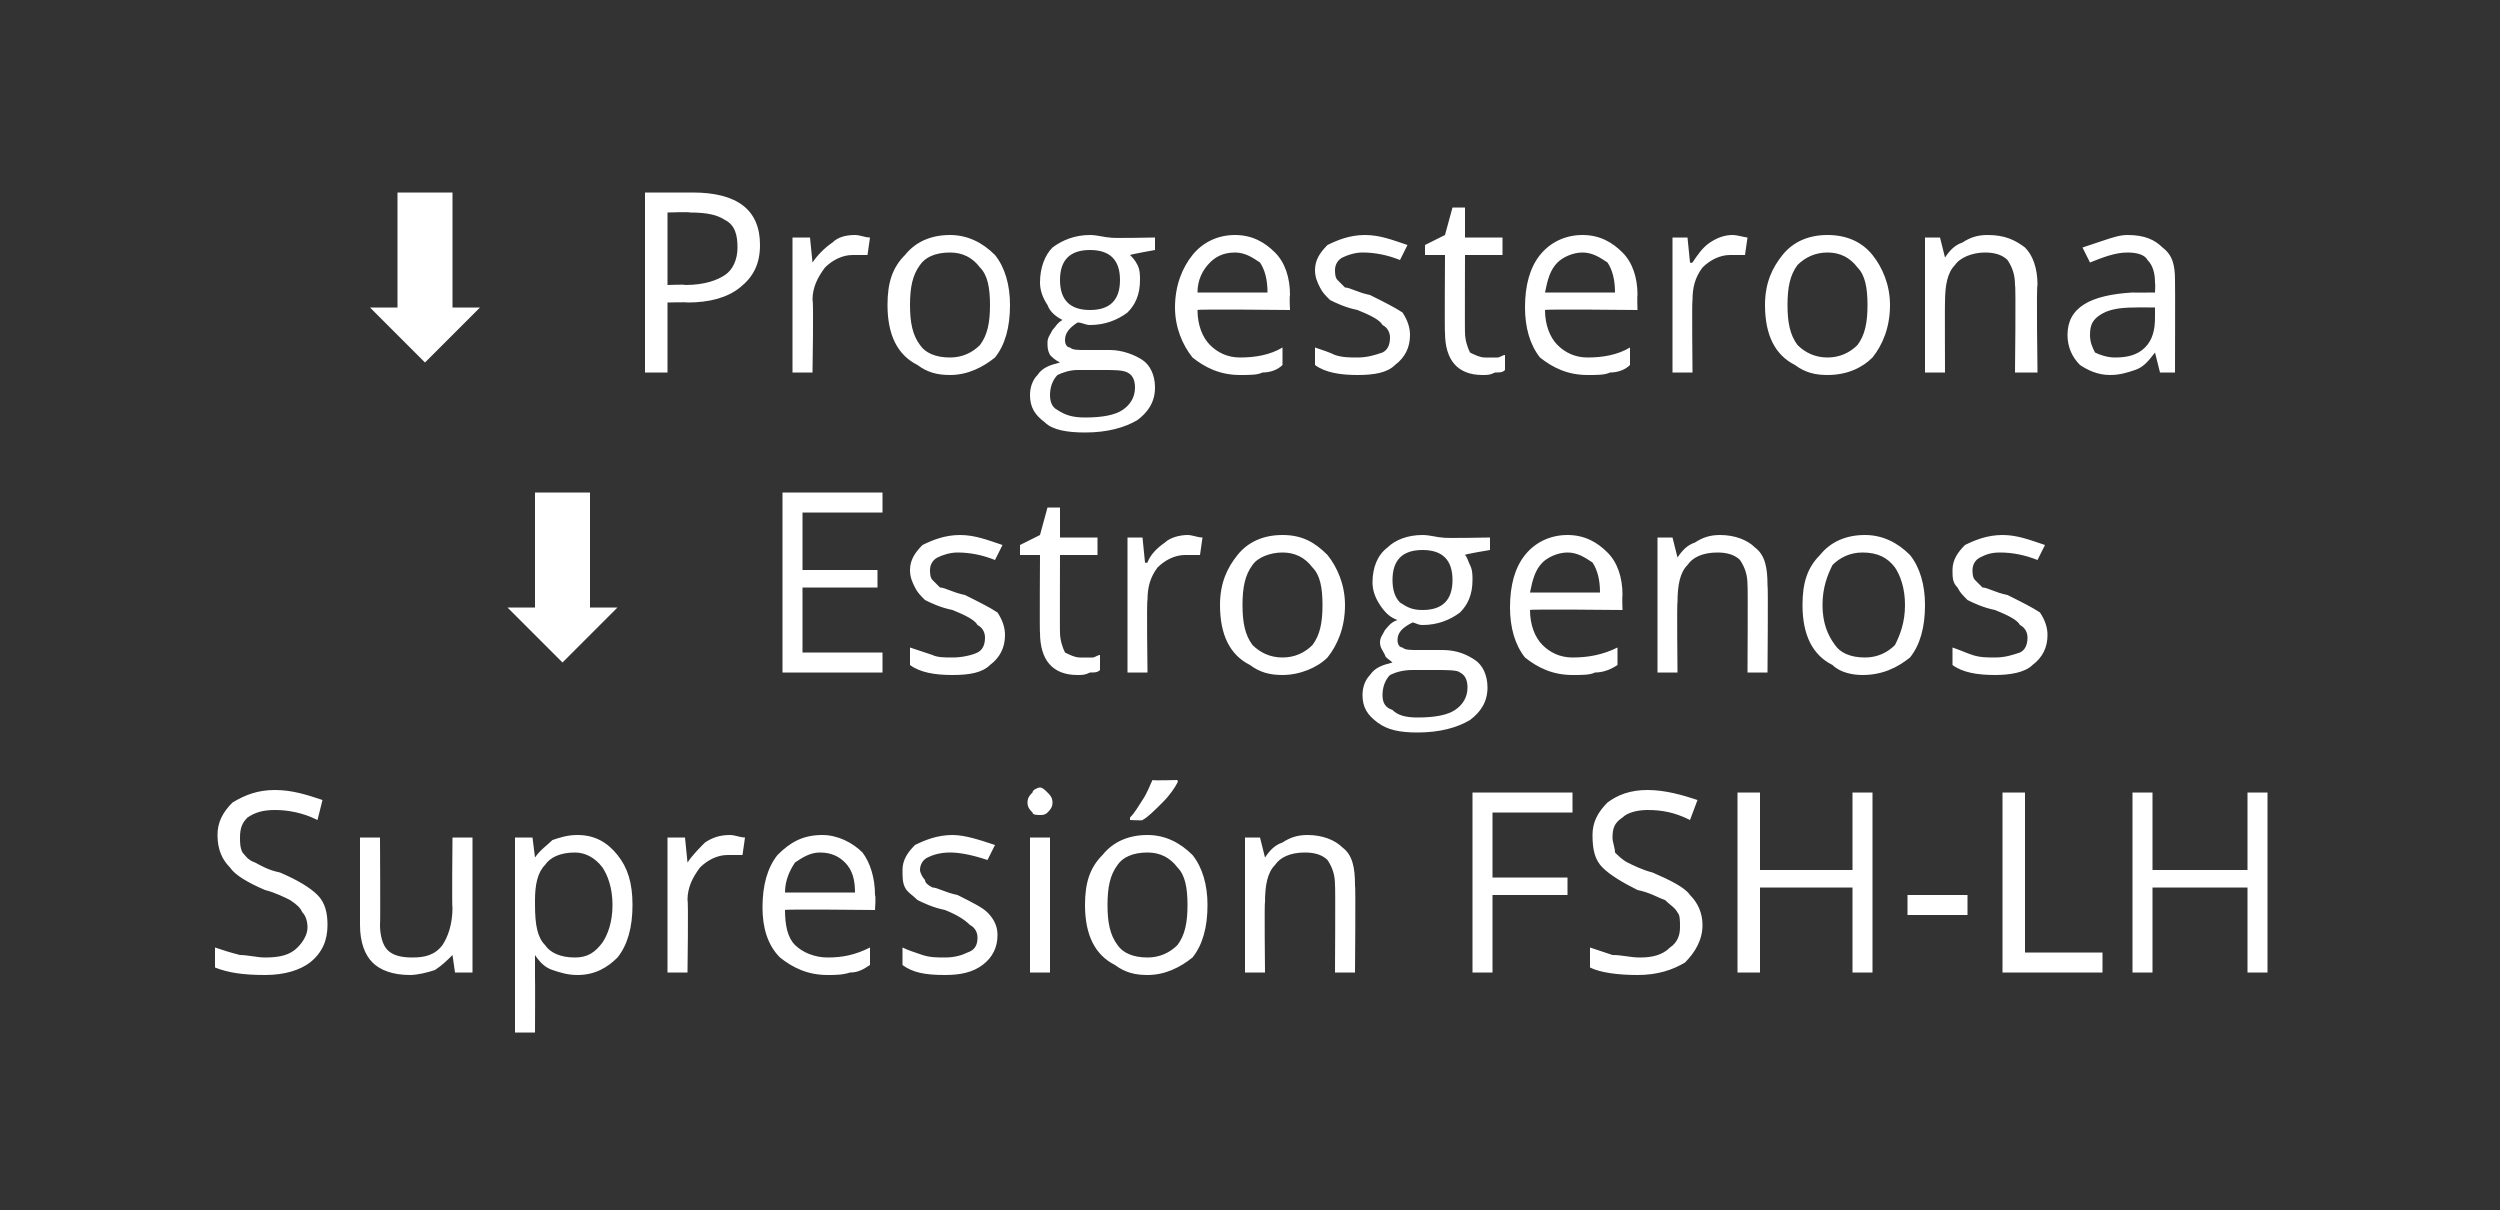 <?xml version="1.0" standalone="no"?><!DOCTYPE svg PUBLIC "-//W3C//DTD SVG 1.1//EN" "http://www.w3.org/Graphics/SVG/1.1/DTD/svg11.dtd"><svg xmlns="http://www.w3.org/2000/svg" version="1.1" width="100px" height="48.4px" viewBox="0 0 100 48.4"><rect x="0" y="0" width="100" height="48.4" fill="#333333" stroke="none"/>  <desc>S Progesterona S Estrogenos Supresi n FSH-LH</desc>  <defs/>  <g id="Polygon165791">    <path d="M 13.1 37 C 13.1 37.6 12.9 38.1 12.4 38.5 C 12 38.8 11.4 39 10.6 39 C 9.7 39 9.1 38.9 8.6 38.7 C 8.6 38.7 8.6 37.9 8.6 37.9 C 8.9 38 9.2 38.1 9.6 38.2 C 9.9 38.2 10.3 38.3 10.6 38.3 C 11.2 38.3 11.6 38.2 11.9 37.9 C 12.1 37.7 12.3 37.4 12.3 37.1 C 12.3 36.8 12.2 36.6 12.1 36.5 C 12 36.3 11.9 36.2 11.6 36 C 11.4 35.9 11 35.7 10.6 35.6 C 9.9 35.3 9.4 35 9.2 34.7 C 8.9 34.4 8.7 34 8.7 33.4 C 8.7 32.9 8.9 32.5 9.3 32.1 C 9.8 31.8 10.3 31.6 11 31.6 C 11.7 31.6 12.3 31.8 12.9 32 C 12.9 32 12.7 32.8 12.7 32.8 C 12.1 32.5 11.5 32.4 11 32.4 C 10.5 32.4 10.2 32.5 9.9 32.7 C 9.7 32.9 9.6 33.1 9.6 33.5 C 9.6 33.7 9.6 33.9 9.7 34.1 C 9.8 34.2 9.9 34.4 10.2 34.5 C 10.4 34.6 10.7 34.8 11.2 34.9 C 11.9 35.2 12.4 35.5 12.7 35.8 C 13 36.1 13.1 36.5 13.1 37 Z M 15.2 33.5 C 15.2 33.5 15.22 37.01 15.2 37 C 15.2 37.4 15.3 37.8 15.5 38 C 15.7 38.2 16 38.3 16.5 38.3 C 17 38.3 17.4 38.2 17.7 37.8 C 17.9 37.5 18.1 37 18.1 36.3 C 18.07 36.35 18.1 33.5 18.1 33.5 L 18.9 33.5 L 18.9 38.9 L 18.2 38.9 L 18.1 38.2 C 18.1 38.2 18.05 38.17 18.1 38.2 C 17.9 38.4 17.7 38.6 17.4 38.8 C 17.1 38.9 16.7 39 16.4 39 C 15.7 39 15.2 38.8 14.9 38.5 C 14.6 38.2 14.4 37.7 14.4 37 C 14.4 37.04 14.4 33.5 14.4 33.5 L 15.2 33.5 Z M 23.1 39 C 22.7 39 22.4 38.9 22.1 38.8 C 21.8 38.7 21.6 38.5 21.4 38.2 C 21.4 38.2 21.4 38.2 21.4 38.2 C 21.4 38.5 21.4 38.8 21.4 39.1 C 21.41 39.09 21.4 41.3 21.4 41.3 L 20.6 41.3 L 20.6 33.5 L 21.3 33.5 L 21.4 34.3 C 21.4 34.3 21.41 34.27 21.4 34.3 C 21.6 34 21.9 33.8 22.1 33.6 C 22.4 33.5 22.7 33.4 23.1 33.4 C 23.8 33.4 24.3 33.7 24.7 34.2 C 25.1 34.7 25.3 35.3 25.3 36.2 C 25.3 37.1 25.1 37.8 24.7 38.3 C 24.3 38.7 23.8 39 23.1 39 Z M 23 34.1 C 22.4 34.1 22 34.3 21.8 34.6 C 21.5 34.9 21.4 35.4 21.4 36 C 21.4 36 21.4 36.2 21.4 36.2 C 21.4 37 21.5 37.5 21.8 37.8 C 22 38.1 22.4 38.3 23 38.3 C 23.5 38.3 23.8 38.1 24.1 37.7 C 24.3 37.4 24.5 36.9 24.5 36.2 C 24.5 35.5 24.3 35 24.1 34.7 C 23.8 34.3 23.4 34.1 23 34.1 Z M 29.2 33.4 C 29.4 33.4 29.6 33.5 29.8 33.5 C 29.8 33.5 29.7 34.2 29.7 34.2 C 29.5 34.2 29.3 34.2 29.1 34.2 C 28.7 34.2 28.3 34.4 28 34.7 C 27.7 35.1 27.5 35.5 27.5 36 C 27.54 36.02 27.5 38.9 27.5 38.9 L 26.7 38.9 L 26.7 33.5 L 27.4 33.5 L 27.5 34.5 C 27.5 34.5 27.53 34.53 27.5 34.5 C 27.7 34.2 28 33.9 28.2 33.7 C 28.5 33.5 28.8 33.4 29.2 33.4 Z M 33.1 39 C 32.3 39 31.7 38.7 31.2 38.3 C 30.7 37.8 30.5 37.1 30.5 36.3 C 30.5 35.4 30.7 34.7 31.1 34.2 C 31.6 33.7 32.1 33.4 32.9 33.4 C 33.5 33.4 34.1 33.7 34.5 34.1 C 34.8 34.5 35 35.1 35 35.8 C 35.04 35.85 35 36.4 35 36.4 C 35 36.4 31.35 36.36 31.4 36.4 C 31.4 37 31.5 37.5 31.8 37.8 C 32.1 38.1 32.6 38.3 33.1 38.3 C 33.7 38.3 34.2 38.2 34.8 37.9 C 34.8 37.9 34.8 38.6 34.8 38.6 C 34.5 38.8 34.3 38.9 34 38.9 C 33.7 39 33.4 39 33.1 39 Z M 32.8 34.1 C 32.4 34.1 32.1 34.3 31.8 34.5 C 31.6 34.8 31.4 35.2 31.4 35.7 C 31.4 35.7 34.2 35.7 34.2 35.7 C 34.2 35.2 34.1 34.8 33.8 34.5 C 33.6 34.3 33.3 34.1 32.8 34.1 Z M 39.9 37.4 C 39.9 37.9 39.7 38.3 39.3 38.6 C 38.9 38.9 38.4 39 37.8 39 C 37 39 36.5 38.9 36.1 38.6 C 36.1 38.6 36.1 37.9 36.1 37.9 C 36.3 38 36.6 38.1 36.9 38.2 C 37.2 38.3 37.5 38.3 37.8 38.3 C 38.2 38.3 38.5 38.2 38.7 38.1 C 39 38 39.1 37.8 39.1 37.5 C 39.1 37.3 39 37.1 38.8 37 C 38.6 36.8 38.3 36.6 37.8 36.4 C 37.3 36.3 36.9 36.1 36.7 36 C 36.5 35.8 36.3 35.7 36.2 35.5 C 36.1 35.3 36.1 35.1 36.1 34.8 C 36.1 34.4 36.3 34.1 36.6 33.8 C 37 33.6 37.5 33.4 38.1 33.4 C 38.6 33.4 39.2 33.6 39.8 33.8 C 39.8 33.8 39.5 34.4 39.5 34.4 C 38.9 34.2 38.4 34.1 38 34.1 C 37.6 34.1 37.3 34.2 37.1 34.3 C 36.9 34.4 36.8 34.6 36.8 34.8 C 36.8 34.9 36.9 35.1 37 35.2 C 37 35.3 37.1 35.4 37.3 35.5 C 37.5 35.5 37.8 35.7 38.3 35.8 C 38.9 36.1 39.3 36.3 39.5 36.5 C 39.8 36.8 39.9 37.1 39.9 37.4 Z M 42 38.9 L 41.2 38.9 L 41.2 33.5 L 42 33.5 L 42 38.9 Z M 41.1 32.1 C 41.1 31.9 41.2 31.8 41.3 31.7 C 41.3 31.6 41.5 31.5 41.6 31.5 C 41.7 31.5 41.8 31.6 41.9 31.7 C 42 31.8 42.1 31.9 42.1 32.1 C 42.1 32.3 42 32.4 41.9 32.5 C 41.8 32.6 41.7 32.6 41.6 32.6 C 41.5 32.6 41.3 32.6 41.3 32.5 C 41.2 32.4 41.1 32.3 41.1 32.1 Z M 48.3 36.2 C 48.3 37.1 48.1 37.8 47.7 38.3 C 47.2 38.7 46.6 39 45.9 39 C 45.4 39 45 38.9 44.6 38.6 C 44.2 38.4 43.9 38.1 43.7 37.7 C 43.5 37.3 43.4 36.8 43.4 36.2 C 43.4 35.3 43.6 34.7 44.1 34.2 C 44.5 33.7 45.1 33.4 45.9 33.4 C 46.6 33.4 47.2 33.7 47.7 34.2 C 48.1 34.7 48.3 35.4 48.3 36.2 Z M 44.3 36.2 C 44.3 36.9 44.4 37.4 44.7 37.8 C 44.9 38.1 45.3 38.3 45.9 38.3 C 46.4 38.3 46.8 38.1 47.1 37.8 C 47.4 37.4 47.5 36.9 47.5 36.2 C 47.5 35.5 47.4 35 47.1 34.7 C 46.8 34.3 46.4 34.1 45.9 34.1 C 45.3 34.1 44.9 34.3 44.7 34.6 C 44.4 35 44.3 35.5 44.3 36.2 Z M 45.2 32.7 C 45.4 32.5 45.5 32.3 45.7 32 C 45.9 31.7 46 31.4 46.1 31.2 C 46.13 31.23 47.1 31.2 47.1 31.2 C 47.1 31.2 47.12 31.33 47.1 31.3 C 47 31.5 46.8 31.8 46.5 32.1 C 46.2 32.4 45.9 32.7 45.7 32.8 C 45.74 32.83 45.2 32.8 45.2 32.8 C 45.2 32.8 45.2 32.71 45.2 32.7 Z M 53.4 38.9 C 53.4 38.9 53.42 35.43 53.4 35.4 C 53.4 35 53.3 34.7 53.1 34.4 C 52.9 34.2 52.6 34.1 52.2 34.1 C 51.6 34.1 51.2 34.3 51 34.6 C 50.7 34.9 50.6 35.4 50.6 36.1 C 50.57 36.08 50.6 38.9 50.6 38.9 L 49.8 38.9 L 49.8 33.5 L 50.4 33.5 L 50.6 34.3 C 50.6 34.3 50.59 34.27 50.6 34.3 C 50.8 34 51 33.8 51.3 33.7 C 51.6 33.5 51.9 33.4 52.3 33.4 C 52.9 33.4 53.4 33.6 53.7 33.9 C 54.1 34.2 54.2 34.7 54.2 35.4 C 54.23 35.4 54.2 38.9 54.2 38.9 L 53.4 38.9 Z M 59.7 38.9 L 58.9 38.9 L 58.9 31.7 L 62.9 31.7 L 62.9 32.5 L 59.7 32.5 L 59.7 35.1 L 62.7 35.1 L 62.7 35.8 L 59.7 35.8 L 59.7 38.9 Z M 68.1 37 C 68.1 37.6 67.8 38.1 67.4 38.5 C 66.9 38.8 66.3 39 65.5 39 C 64.7 39 64 38.9 63.6 38.7 C 63.6 38.7 63.6 37.9 63.6 37.9 C 63.9 38 64.2 38.1 64.5 38.2 C 64.9 38.2 65.2 38.3 65.6 38.3 C 66.1 38.3 66.5 38.2 66.8 37.9 C 67.1 37.7 67.2 37.4 67.2 37.1 C 67.2 36.8 67.2 36.6 67.1 36.5 C 67 36.3 66.8 36.2 66.6 36 C 66.3 35.9 66 35.7 65.5 35.6 C 64.9 35.3 64.4 35 64.1 34.7 C 63.8 34.4 63.7 34 63.7 33.4 C 63.7 32.9 63.9 32.5 64.3 32.1 C 64.7 31.8 65.2 31.6 65.9 31.6 C 66.6 31.6 67.3 31.8 67.9 32 C 67.9 32 67.6 32.8 67.6 32.8 C 67 32.5 66.5 32.4 65.9 32.4 C 65.5 32.4 65.1 32.5 64.9 32.7 C 64.6 32.9 64.5 33.1 64.5 33.5 C 64.5 33.7 64.6 33.9 64.6 34.1 C 64.7 34.2 64.9 34.4 65.1 34.5 C 65.3 34.6 65.7 34.8 66.1 34.9 C 66.8 35.2 67.4 35.5 67.6 35.8 C 67.9 36.1 68.1 36.5 68.1 37 Z M 74.9 38.9 L 74.1 38.9 L 74.1 35.5 L 70.4 35.5 L 70.4 38.9 L 69.5 38.9 L 69.5 31.7 L 70.4 31.7 L 70.4 34.8 L 74.1 34.8 L 74.1 31.7 L 74.9 31.7 L 74.9 38.9 Z M 76.3 36.6 L 76.3 35.8 L 78.7 35.8 L 78.7 36.6 L 76.3 36.6 Z M 80.1 38.9 L 80.1 31.7 L 81 31.7 L 81 38.1 L 84.1 38.1 L 84.1 38.9 L 80.1 38.9 Z M 90.7 38.9 L 89.9 38.9 L 89.9 35.5 L 86.1 35.5 L 86.1 38.9 L 85.3 38.9 L 85.3 31.7 L 86.1 31.7 L 86.1 34.8 L 89.9 34.8 L 89.9 31.7 L 90.7 31.7 L 90.7 38.9 Z " stroke="none" fill="#fff"/>  </g>  <g id="Polygon165790">    <path d="M 24.7 24.3 L 22.5 26.5 L 20.3 24.3 L 21.4 24.3 L 21.4 19.7 L 23.6 19.7 L 23.6 24.3 L 24.7 24.3 Z M 35.3 26.9 L 31.3 26.9 L 31.3 19.7 L 35.3 19.7 L 35.3 20.5 L 32.1 20.5 L 32.1 22.8 L 35.1 22.8 L 35.1 23.5 L 32.1 23.5 L 32.1 26.1 L 35.3 26.1 L 35.3 26.9 Z M 40.2 25.4 C 40.2 25.9 40 26.3 39.6 26.6 C 39.3 26.9 38.8 27 38.1 27 C 37.4 27 36.8 26.9 36.4 26.6 C 36.4 26.6 36.4 25.9 36.4 25.9 C 36.7 26 37 26.1 37.3 26.2 C 37.5 26.3 37.8 26.3 38.1 26.3 C 38.5 26.3 38.9 26.2 39.1 26.1 C 39.3 26 39.4 25.8 39.4 25.5 C 39.4 25.3 39.3 25.1 39.1 25 C 39 24.8 38.6 24.6 38.1 24.4 C 37.6 24.3 37.2 24.1 37 24 C 36.8 23.8 36.7 23.7 36.6 23.5 C 36.5 23.3 36.4 23.1 36.4 22.8 C 36.4 22.4 36.6 22.1 36.9 21.8 C 37.3 21.6 37.8 21.4 38.4 21.4 C 39 21.4 39.5 21.6 40.1 21.8 C 40.1 21.8 39.8 22.4 39.8 22.4 C 39.3 22.2 38.8 22.1 38.3 22.1 C 38 22.1 37.7 22.2 37.5 22.3 C 37.3 22.4 37.2 22.6 37.2 22.8 C 37.2 22.9 37.2 23.1 37.3 23.2 C 37.4 23.3 37.5 23.4 37.6 23.5 C 37.8 23.5 38.1 23.7 38.6 23.8 C 39.2 24.1 39.6 24.3 39.9 24.5 C 40.1 24.8 40.2 25.1 40.2 25.4 Z M 43.2 26.3 C 43.4 26.3 43.5 26.3 43.7 26.3 C 43.8 26.3 43.9 26.2 44 26.2 C 44 26.2 44 26.8 44 26.8 C 43.9 26.9 43.8 26.9 43.6 26.9 C 43.4 27 43.3 27 43.1 27 C 42.1 27 41.6 26.4 41.6 25.3 C 41.58 25.35 41.6 22.2 41.6 22.2 L 40.8 22.2 L 40.8 21.8 L 41.6 21.4 L 41.9 20.3 L 42.4 20.3 L 42.4 21.5 L 43.9 21.5 L 43.9 22.2 L 42.4 22.2 C 42.4 22.2 42.39 25.32 42.4 25.3 C 42.4 25.6 42.5 25.9 42.6 26.1 C 42.8 26.2 43 26.3 43.2 26.3 Z M 47.5 21.4 C 47.7 21.4 47.9 21.5 48.1 21.5 C 48.1 21.5 48 22.2 48 22.2 C 47.8 22.2 47.6 22.2 47.4 22.2 C 47 22.2 46.6 22.4 46.3 22.7 C 46 23.1 45.9 23.5 45.9 24 C 45.86 24.02 45.9 26.9 45.9 26.9 L 45.1 26.9 L 45.1 21.5 L 45.7 21.5 L 45.8 22.5 C 45.8 22.5 45.85 22.53 45.9 22.5 C 46 22.2 46.3 21.9 46.6 21.7 C 46.8 21.5 47.2 21.4 47.5 21.4 Z M 53.8 24.2 C 53.8 25.1 53.5 25.8 53.1 26.3 C 52.7 26.7 52 27 51.3 27 C 50.8 27 50.4 26.9 50 26.6 C 49.6 26.4 49.3 26.1 49.1 25.7 C 48.9 25.3 48.8 24.8 48.8 24.2 C 48.8 23.3 49.1 22.7 49.5 22.2 C 49.9 21.7 50.5 21.4 51.3 21.4 C 52.1 21.4 52.6 21.7 53.1 22.2 C 53.5 22.7 53.8 23.4 53.8 24.2 Z M 49.7 24.2 C 49.7 24.9 49.8 25.4 50.1 25.8 C 50.4 26.1 50.8 26.3 51.3 26.3 C 51.8 26.3 52.2 26.1 52.5 25.8 C 52.8 25.4 52.9 24.9 52.9 24.2 C 52.9 23.5 52.8 23 52.5 22.7 C 52.2 22.3 51.8 22.1 51.3 22.1 C 50.8 22.1 50.3 22.3 50.1 22.6 C 49.8 23 49.7 23.5 49.7 24.2 Z M 59.6 21.5 L 59.6 22 C 59.6 22 58.56 22.17 58.6 22.2 C 58.7 22.3 58.7 22.4 58.8 22.6 C 58.9 22.8 58.9 23 58.9 23.2 C 58.9 23.8 58.7 24.2 58.4 24.5 C 58 24.8 57.5 25 56.9 25 C 56.7 25 56.6 24.9 56.5 24.9 C 56.1 25.1 55.9 25.3 55.9 25.6 C 55.9 25.8 56 25.9 56.1 25.9 C 56.2 26 56.4 26 56.7 26 C 56.7 26 57.7 26 57.7 26 C 58.3 26 58.7 26.2 59 26.4 C 59.3 26.6 59.5 27 59.5 27.5 C 59.5 28.1 59.2 28.5 58.8 28.8 C 58.3 29.1 57.6 29.3 56.7 29.3 C 56 29.3 55.5 29.2 55.1 28.9 C 54.7 28.6 54.5 28.3 54.5 27.8 C 54.5 27.5 54.6 27.2 54.8 27 C 55 26.7 55.3 26.6 55.7 26.5 C 55.6 26.4 55.4 26.3 55.4 26.2 C 55.3 26 55.2 25.9 55.2 25.7 C 55.2 25.5 55.3 25.4 55.4 25.2 C 55.5 25.1 55.6 24.9 55.9 24.8 C 55.6 24.7 55.4 24.5 55.2 24.2 C 55 23.9 54.9 23.6 54.9 23.3 C 54.9 22.7 55.1 22.2 55.5 21.9 C 55.8 21.6 56.3 21.4 56.9 21.4 C 57.2 21.4 57.5 21.5 57.7 21.5 C 57.7 21.54 59.6 21.5 59.6 21.5 Z M 55.3 27.8 C 55.3 28.1 55.4 28.3 55.7 28.4 C 55.9 28.6 56.2 28.7 56.7 28.7 C 57.4 28.7 57.9 28.6 58.2 28.4 C 58.5 28.2 58.7 27.9 58.7 27.5 C 58.7 27.2 58.6 27 58.4 26.9 C 58.3 26.8 57.9 26.8 57.4 26.8 C 57.4 26.8 56.5 26.8 56.5 26.8 C 56.1 26.8 55.8 26.9 55.6 27 C 55.4 27.2 55.3 27.5 55.3 27.8 Z M 55.7 23.2 C 55.7 23.6 55.8 23.9 56 24.1 C 56.3 24.3 56.5 24.4 56.9 24.4 C 57.7 24.4 58.1 24 58.1 23.2 C 58.1 22.4 57.7 22 56.9 22 C 56.5 22 56.2 22.1 56 22.3 C 55.8 22.5 55.7 22.8 55.7 23.2 Z M 62.9 27 C 62.1 27 61.5 26.7 61 26.3 C 60.6 25.8 60.4 25.1 60.4 24.3 C 60.4 23.4 60.6 22.7 61 22.2 C 61.4 21.7 62 21.4 62.7 21.4 C 63.4 21.4 63.9 21.7 64.3 22.1 C 64.7 22.5 64.9 23.1 64.9 23.8 C 64.88 23.85 64.9 24.4 64.9 24.4 C 64.9 24.4 61.19 24.36 61.2 24.4 C 61.2 25 61.4 25.5 61.7 25.8 C 62 26.1 62.4 26.3 62.9 26.3 C 63.5 26.3 64.1 26.2 64.7 25.9 C 64.7 25.9 64.7 26.6 64.7 26.6 C 64.4 26.8 64.1 26.9 63.8 26.9 C 63.6 27 63.3 27 62.9 27 Z M 62.7 22.1 C 62.3 22.1 61.9 22.3 61.7 22.5 C 61.4 22.8 61.3 23.2 61.2 23.7 C 61.2 23.7 64 23.7 64 23.7 C 64 23.2 63.9 22.8 63.7 22.5 C 63.4 22.3 63.1 22.1 62.7 22.1 Z M 69.9 26.9 C 69.9 26.9 69.92 23.43 69.9 23.4 C 69.9 23 69.8 22.7 69.6 22.4 C 69.4 22.2 69.1 22.1 68.7 22.1 C 68.1 22.1 67.7 22.3 67.5 22.6 C 67.2 22.9 67.1 23.4 67.1 24.1 C 67.07 24.08 67.1 26.9 67.1 26.9 L 66.3 26.9 L 66.3 21.5 L 66.9 21.5 L 67.1 22.3 C 67.1 22.3 67.09 22.27 67.1 22.3 C 67.3 22 67.5 21.8 67.8 21.7 C 68.1 21.5 68.4 21.4 68.8 21.4 C 69.4 21.4 69.9 21.6 70.2 21.9 C 70.6 22.2 70.7 22.7 70.7 23.4 C 70.73 23.4 70.7 26.9 70.7 26.9 L 69.9 26.9 Z M 77 24.2 C 77 25.1 76.8 25.8 76.4 26.3 C 75.9 26.7 75.3 27 74.5 27 C 74.1 27 73.6 26.9 73.3 26.6 C 72.9 26.4 72.6 26.1 72.4 25.7 C 72.2 25.3 72.1 24.8 72.1 24.2 C 72.1 23.3 72.3 22.7 72.8 22.2 C 73.2 21.7 73.8 21.4 74.6 21.4 C 75.3 21.4 75.9 21.7 76.4 22.2 C 76.8 22.7 77 23.4 77 24.2 Z M 72.9 24.2 C 72.9 24.9 73.1 25.4 73.4 25.8 C 73.6 26.1 74 26.3 74.6 26.3 C 75.1 26.3 75.5 26.1 75.8 25.8 C 76 25.4 76.2 24.9 76.2 24.2 C 76.2 23.5 76 23 75.8 22.7 C 75.5 22.3 75.1 22.1 74.5 22.1 C 74 22.1 73.6 22.3 73.3 22.6 C 73.1 23 72.9 23.5 72.9 24.2 Z M 81.9 25.4 C 81.9 25.9 81.7 26.3 81.3 26.6 C 81 26.9 80.4 27 79.8 27 C 79.1 27 78.5 26.9 78.1 26.6 C 78.1 26.6 78.1 25.9 78.1 25.9 C 78.4 26 78.6 26.1 78.9 26.2 C 79.2 26.3 79.5 26.3 79.8 26.3 C 80.2 26.3 80.5 26.2 80.8 26.1 C 81 26 81.1 25.8 81.1 25.5 C 81.1 25.3 81 25.1 80.8 25 C 80.7 24.8 80.3 24.6 79.8 24.4 C 79.3 24.3 78.9 24.1 78.7 24 C 78.5 23.8 78.4 23.7 78.3 23.5 C 78.1 23.3 78.1 23.1 78.1 22.8 C 78.1 22.4 78.3 22.1 78.6 21.8 C 79 21.6 79.5 21.4 80.1 21.4 C 80.7 21.4 81.2 21.6 81.8 21.8 C 81.8 21.8 81.5 22.4 81.5 22.4 C 81 22.2 80.5 22.1 80 22.1 C 79.6 22.1 79.4 22.2 79.2 22.3 C 79 22.4 78.9 22.6 78.9 22.8 C 78.9 22.9 78.9 23.1 79 23.2 C 79.1 23.3 79.2 23.4 79.3 23.5 C 79.5 23.5 79.8 23.7 80.3 23.8 C 80.9 24.1 81.3 24.3 81.6 24.5 C 81.8 24.8 81.9 25.1 81.9 25.4 Z " stroke="none" fill="#fff"/>  </g>  <g id="Polygon165789">    <path d="M 19.2 12.3 L 17 14.5 L 14.8 12.3 L 15.9 12.3 L 15.9 7.7 L 18.1 7.7 L 18.1 12.3 L 19.2 12.3 Z M 27.7 7.7 C 29.5 7.7 30.4 8.4 30.4 9.8 C 30.4 10.6 30.1 11.1 29.6 11.5 C 29.1 11.9 28.4 12.1 27.5 12.1 C 27.51 12.08 26.7 12.1 26.7 12.1 L 26.7 14.9 L 25.8 14.9 L 25.8 7.7 L 27.7 7.7 C 27.7 7.7 27.69 7.75 27.7 7.7 Z M 26.7 11.4 C 26.7 11.4 27.42 11.37 27.4 11.4 C 28.2 11.4 28.7 11.2 29 11 C 29.3 10.8 29.5 10.4 29.5 9.9 C 29.5 9.4 29.4 9 29 8.8 C 28.7 8.6 28.3 8.5 27.6 8.5 C 27.6 8.47 26.7 8.5 26.7 8.5 L 26.7 11.4 Z M 34.2 9.4 C 34.4 9.4 34.6 9.5 34.8 9.5 C 34.8 9.5 34.7 10.2 34.7 10.2 C 34.5 10.2 34.3 10.2 34.1 10.2 C 33.7 10.2 33.3 10.4 33 10.7 C 32.7 11.1 32.5 11.5 32.5 12 C 32.55 12.02 32.5 14.9 32.5 14.9 L 31.7 14.9 L 31.7 9.5 L 32.4 9.5 L 32.5 10.5 C 32.5 10.5 32.54 10.53 32.5 10.5 C 32.7 10.2 33 9.9 33.3 9.7 C 33.5 9.5 33.8 9.4 34.2 9.4 Z M 40.4 12.2 C 40.4 13.1 40.2 13.8 39.8 14.3 C 39.3 14.7 38.7 15 38 15 C 37.5 15 37.1 14.9 36.7 14.6 C 36.3 14.4 36 14.1 35.8 13.7 C 35.6 13.3 35.5 12.8 35.5 12.2 C 35.5 11.3 35.7 10.7 36.2 10.2 C 36.6 9.7 37.2 9.4 38 9.4 C 38.7 9.4 39.3 9.7 39.8 10.2 C 40.2 10.7 40.4 11.4 40.4 12.2 Z M 36.4 12.2 C 36.4 12.9 36.5 13.4 36.8 13.8 C 37 14.1 37.4 14.3 38 14.3 C 38.5 14.3 38.9 14.1 39.2 13.8 C 39.5 13.4 39.6 12.9 39.6 12.2 C 39.6 11.5 39.5 11 39.2 10.7 C 38.9 10.3 38.5 10.1 38 10.1 C 37.4 10.1 37 10.3 36.8 10.6 C 36.5 11 36.4 11.5 36.4 12.2 Z M 46.2 9.5 L 46.2 10 C 46.2 10 45.25 10.17 45.2 10.2 C 45.3 10.3 45.4 10.4 45.5 10.6 C 45.6 10.8 45.6 11 45.6 11.2 C 45.6 11.8 45.4 12.2 45.1 12.5 C 44.7 12.8 44.2 13 43.6 13 C 43.4 13 43.3 12.9 43.1 12.9 C 42.8 13.1 42.6 13.3 42.6 13.6 C 42.6 13.8 42.7 13.9 42.8 13.9 C 42.9 14 43.1 14 43.4 14 C 43.4 14 44.4 14 44.4 14 C 44.9 14 45.4 14.2 45.7 14.4 C 46 14.6 46.2 15 46.2 15.5 C 46.2 16.1 45.9 16.5 45.5 16.8 C 45 17.1 44.3 17.3 43.4 17.3 C 42.7 17.3 42.1 17.2 41.8 16.9 C 41.4 16.6 41.2 16.3 41.2 15.8 C 41.2 15.5 41.3 15.2 41.5 15 C 41.7 14.7 42 14.6 42.4 14.5 C 42.2 14.4 42.1 14.3 42 14.2 C 41.9 14 41.9 13.9 41.9 13.7 C 41.9 13.5 42 13.4 42.1 13.2 C 42.2 13.1 42.3 12.9 42.5 12.8 C 42.3 12.7 42 12.5 41.9 12.2 C 41.7 11.9 41.6 11.6 41.6 11.3 C 41.6 10.7 41.8 10.2 42.1 9.9 C 42.5 9.6 43 9.4 43.6 9.4 C 43.9 9.4 44.2 9.5 44.4 9.5 C 44.39 9.54 46.2 9.5 46.2 9.5 Z M 42 15.8 C 42 16.1 42.1 16.3 42.3 16.4 C 42.6 16.6 42.9 16.7 43.4 16.7 C 44.1 16.7 44.6 16.6 44.9 16.4 C 45.2 16.2 45.4 15.9 45.4 15.5 C 45.4 15.2 45.3 15 45.1 14.9 C 44.9 14.8 44.6 14.8 44.1 14.8 C 44.1 14.8 43.1 14.8 43.1 14.8 C 42.8 14.8 42.5 14.9 42.3 15 C 42.1 15.2 42 15.5 42 15.8 Z M 42.4 11.2 C 42.4 11.6 42.5 11.9 42.7 12.1 C 42.9 12.3 43.2 12.4 43.6 12.4 C 44.4 12.4 44.8 12 44.8 11.2 C 44.8 10.4 44.4 10 43.6 10 C 43.2 10 42.9 10.1 42.7 10.3 C 42.5 10.5 42.4 10.8 42.4 11.2 Z M 49.6 15 C 48.8 15 48.2 14.7 47.7 14.3 C 47.3 13.8 47 13.1 47 12.3 C 47 11.4 47.3 10.7 47.7 10.2 C 48.1 9.7 48.7 9.4 49.4 9.4 C 50.1 9.4 50.6 9.7 51 10.1 C 51.4 10.5 51.6 11.1 51.6 11.8 C 51.57 11.85 51.6 12.4 51.6 12.4 C 51.6 12.4 47.88 12.36 47.9 12.4 C 47.9 13 48.1 13.5 48.4 13.8 C 48.7 14.1 49.1 14.3 49.6 14.3 C 50.2 14.3 50.8 14.2 51.3 13.9 C 51.3 13.9 51.3 14.6 51.3 14.6 C 51.1 14.8 50.8 14.9 50.5 14.9 C 50.3 15 50 15 49.6 15 Z M 49.4 10.1 C 48.9 10.1 48.6 10.3 48.4 10.5 C 48.1 10.8 47.9 11.2 47.9 11.7 C 47.9 11.7 50.7 11.7 50.7 11.7 C 50.7 11.2 50.6 10.8 50.4 10.5 C 50.1 10.3 49.8 10.1 49.4 10.1 Z M 56.4 13.4 C 56.4 13.9 56.2 14.3 55.8 14.6 C 55.5 14.9 55 15 54.3 15 C 53.6 15 53 14.9 52.6 14.6 C 52.6 14.6 52.6 13.9 52.6 13.9 C 52.9 14 53.2 14.1 53.4 14.2 C 53.7 14.3 54 14.3 54.3 14.3 C 54.7 14.3 55 14.2 55.3 14.1 C 55.5 14 55.6 13.8 55.6 13.5 C 55.6 13.3 55.5 13.1 55.3 13 C 55.2 12.8 54.8 12.6 54.3 12.4 C 53.8 12.3 53.4 12.1 53.2 12 C 53 11.8 52.9 11.7 52.8 11.5 C 52.7 11.3 52.6 11.1 52.6 10.8 C 52.6 10.4 52.8 10.1 53.1 9.8 C 53.5 9.6 54 9.4 54.6 9.4 C 55.2 9.4 55.7 9.6 56.3 9.8 C 56.3 9.8 56 10.4 56 10.4 C 55.5 10.2 55 10.1 54.5 10.1 C 54.2 10.1 53.9 10.2 53.7 10.3 C 53.5 10.4 53.4 10.6 53.4 10.8 C 53.4 10.9 53.4 11.1 53.5 11.2 C 53.6 11.3 53.7 11.4 53.8 11.5 C 54 11.5 54.3 11.7 54.8 11.8 C 55.4 12.1 55.8 12.3 56.1 12.5 C 56.3 12.8 56.4 13.1 56.4 13.4 Z M 59.4 14.3 C 59.6 14.3 59.7 14.3 59.9 14.3 C 60 14.3 60.1 14.2 60.2 14.2 C 60.2 14.2 60.2 14.8 60.2 14.8 C 60.1 14.9 60 14.9 59.8 14.9 C 59.6 15 59.5 15 59.3 15 C 58.3 15 57.8 14.4 57.8 13.3 C 57.78 13.35 57.8 10.2 57.8 10.2 L 57 10.2 L 57 9.8 L 57.8 9.4 L 58.1 8.3 L 58.6 8.3 L 58.6 9.5 L 60.1 9.5 L 60.1 10.2 L 58.6 10.2 C 58.6 10.2 58.59 13.32 58.6 13.3 C 58.6 13.6 58.7 13.9 58.8 14.1 C 59 14.2 59.2 14.3 59.4 14.3 Z M 63.5 15 C 62.7 15 62.1 14.7 61.6 14.3 C 61.2 13.8 61 13.1 61 12.3 C 61 11.4 61.2 10.7 61.6 10.2 C 62 9.7 62.6 9.4 63.3 9.4 C 64 9.4 64.5 9.7 64.9 10.1 C 65.3 10.5 65.5 11.1 65.5 11.8 C 65.48 11.85 65.5 12.4 65.5 12.4 C 65.5 12.4 61.79 12.36 61.8 12.4 C 61.8 13 62 13.5 62.3 13.8 C 62.6 14.1 63 14.3 63.5 14.3 C 64.1 14.3 64.7 14.2 65.2 13.9 C 65.2 13.9 65.2 14.6 65.2 14.6 C 65 14.8 64.7 14.9 64.4 14.9 C 64.2 15 63.9 15 63.5 15 Z M 63.3 10.1 C 62.9 10.1 62.5 10.3 62.3 10.5 C 62 10.8 61.9 11.2 61.8 11.7 C 61.8 11.7 64.6 11.7 64.6 11.7 C 64.6 11.2 64.5 10.8 64.3 10.5 C 64 10.3 63.7 10.1 63.3 10.1 Z M 69.3 9.4 C 69.5 9.4 69.8 9.5 69.9 9.5 C 69.9 9.5 69.8 10.2 69.8 10.2 C 69.6 10.2 69.4 10.2 69.2 10.2 C 68.8 10.2 68.4 10.4 68.1 10.7 C 67.8 11.1 67.7 11.5 67.7 12 C 67.67 12.02 67.7 14.9 67.7 14.9 L 66.9 14.9 L 66.9 9.5 L 67.5 9.5 L 67.6 10.5 C 67.6 10.5 67.66 10.53 67.7 10.5 C 67.9 10.2 68.1 9.9 68.4 9.7 C 68.7 9.5 69 9.4 69.3 9.4 Z M 75.6 12.2 C 75.6 13.1 75.3 13.8 74.9 14.3 C 74.5 14.7 73.9 15 73.1 15 C 72.6 15 72.2 14.9 71.8 14.6 C 71.4 14.4 71.1 14.1 70.9 13.7 C 70.7 13.3 70.6 12.8 70.6 12.2 C 70.6 11.3 70.9 10.7 71.3 10.2 C 71.7 9.7 72.3 9.4 73.1 9.4 C 73.9 9.4 74.5 9.7 74.9 10.2 C 75.3 10.7 75.6 11.4 75.6 12.2 Z M 71.5 12.2 C 71.5 12.9 71.6 13.4 71.9 13.8 C 72.2 14.1 72.6 14.3 73.1 14.3 C 73.6 14.3 74 14.1 74.3 13.8 C 74.6 13.4 74.7 12.9 74.7 12.2 C 74.7 11.5 74.6 11 74.3 10.7 C 74 10.3 73.6 10.1 73.1 10.1 C 72.6 10.1 72.2 10.3 71.9 10.6 C 71.6 11 71.5 11.5 71.5 12.2 Z M 80.6 14.9 C 80.6 14.9 80.64 11.43 80.6 11.4 C 80.6 11 80.5 10.7 80.3 10.4 C 80.1 10.2 79.8 10.1 79.4 10.1 C 78.9 10.1 78.4 10.3 78.2 10.6 C 77.9 10.9 77.8 11.4 77.8 12.1 C 77.79 12.08 77.8 14.9 77.8 14.9 L 77 14.9 L 77 9.5 L 77.6 9.5 L 77.8 10.3 C 77.8 10.3 77.81 10.27 77.8 10.3 C 78 10 78.2 9.8 78.5 9.7 C 78.8 9.5 79.1 9.4 79.5 9.4 C 80.2 9.4 80.6 9.6 81 9.9 C 81.3 10.2 81.5 10.7 81.5 11.4 C 81.45 11.4 81.5 14.9 81.5 14.9 L 80.6 14.9 Z M 86.4 14.9 L 86.2 14.1 C 86.2 14.1 86.21 14.13 86.2 14.1 C 85.9 14.5 85.7 14.7 85.4 14.8 C 85.1 14.9 84.8 15 84.4 15 C 83.9 15 83.5 14.8 83.2 14.6 C 82.9 14.3 82.7 13.9 82.7 13.4 C 82.7 12.3 83.6 11.8 85.3 11.7 C 85.31 11.71 86.2 11.7 86.2 11.7 C 86.2 11.7 86.22 11.35 86.2 11.3 C 86.2 10.9 86.1 10.6 85.9 10.4 C 85.8 10.2 85.5 10.1 85.1 10.1 C 84.6 10.1 84.1 10.3 83.6 10.5 C 83.6 10.5 83.3 9.9 83.3 9.9 C 83.6 9.8 83.9 9.7 84.2 9.6 C 84.5 9.5 84.8 9.4 85.1 9.4 C 85.8 9.4 86.2 9.6 86.5 9.9 C 86.9 10.2 87 10.6 87 11.2 C 87.01 11.24 87 14.9 87 14.9 L 86.4 14.9 Z M 84.6 14.3 C 85.1 14.3 85.5 14.2 85.8 13.9 C 86.1 13.6 86.2 13.2 86.2 12.7 C 86.2 12.74 86.2 12.3 86.2 12.3 C 86.2 12.3 85.39 12.29 85.4 12.3 C 84.7 12.3 84.3 12.4 84 12.6 C 83.7 12.8 83.6 13 83.6 13.4 C 83.6 13.7 83.7 13.9 83.8 14.1 C 84 14.2 84.3 14.3 84.6 14.3 Z " stroke="none" fill="#fff"/>  </g></svg>
